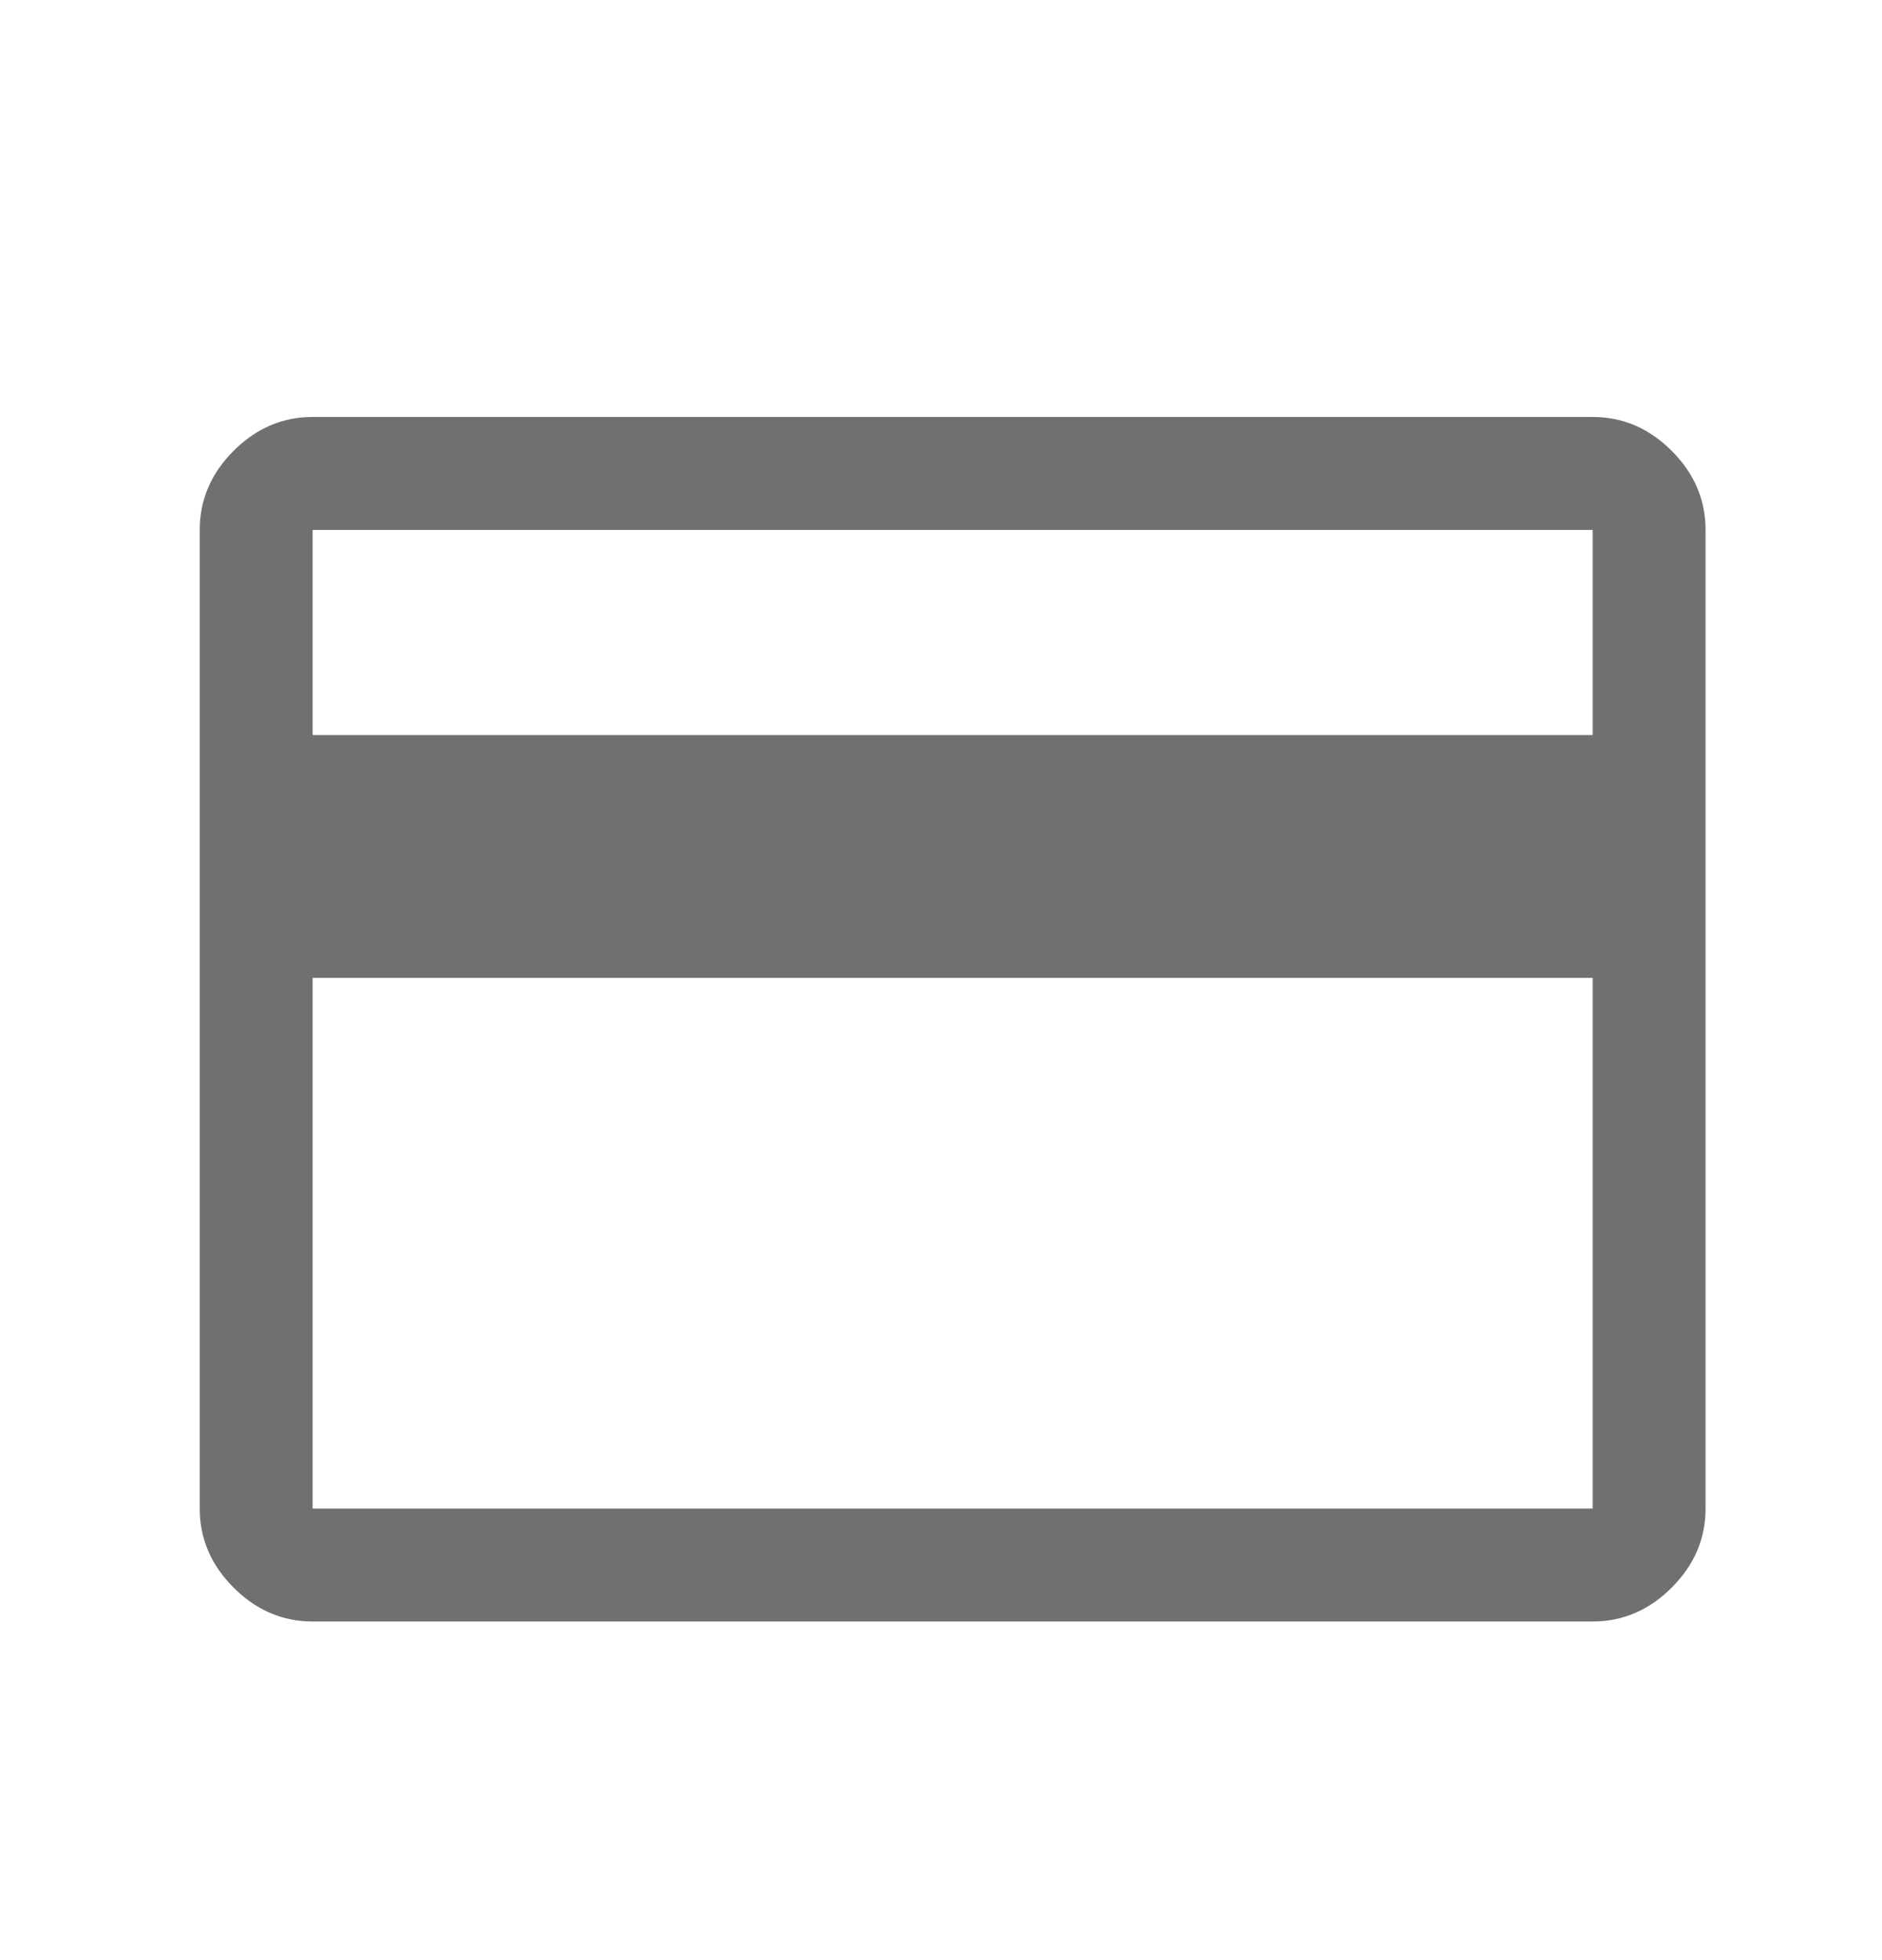 <svg width="24" height="25" viewBox="0 0 24 25" fill="none" xmlns="http://www.w3.org/2000/svg">
<path d="M3.987 20.681C3.603 20.681 3.267 20.537 2.979 20.249C2.691 19.961 2.547 19.625 2.547 19.241V6.759C2.547 6.375 2.691 6.038 2.979 5.75C3.267 5.462 3.603 5.318 3.987 5.318H20.31C20.694 5.318 21.03 5.462 21.318 5.75C21.606 6.038 21.75 6.375 21.75 6.759V19.241C21.75 19.625 21.606 19.961 21.318 20.249C21.03 20.537 20.694 20.681 20.31 20.681H3.987ZM3.987 9.375H20.31V6.759H3.987V9.375ZM3.987 12.472V19.241H20.31V12.472H3.987ZM3.987 19.241V6.759V19.241Z" fill="#707070"/>
</svg>
